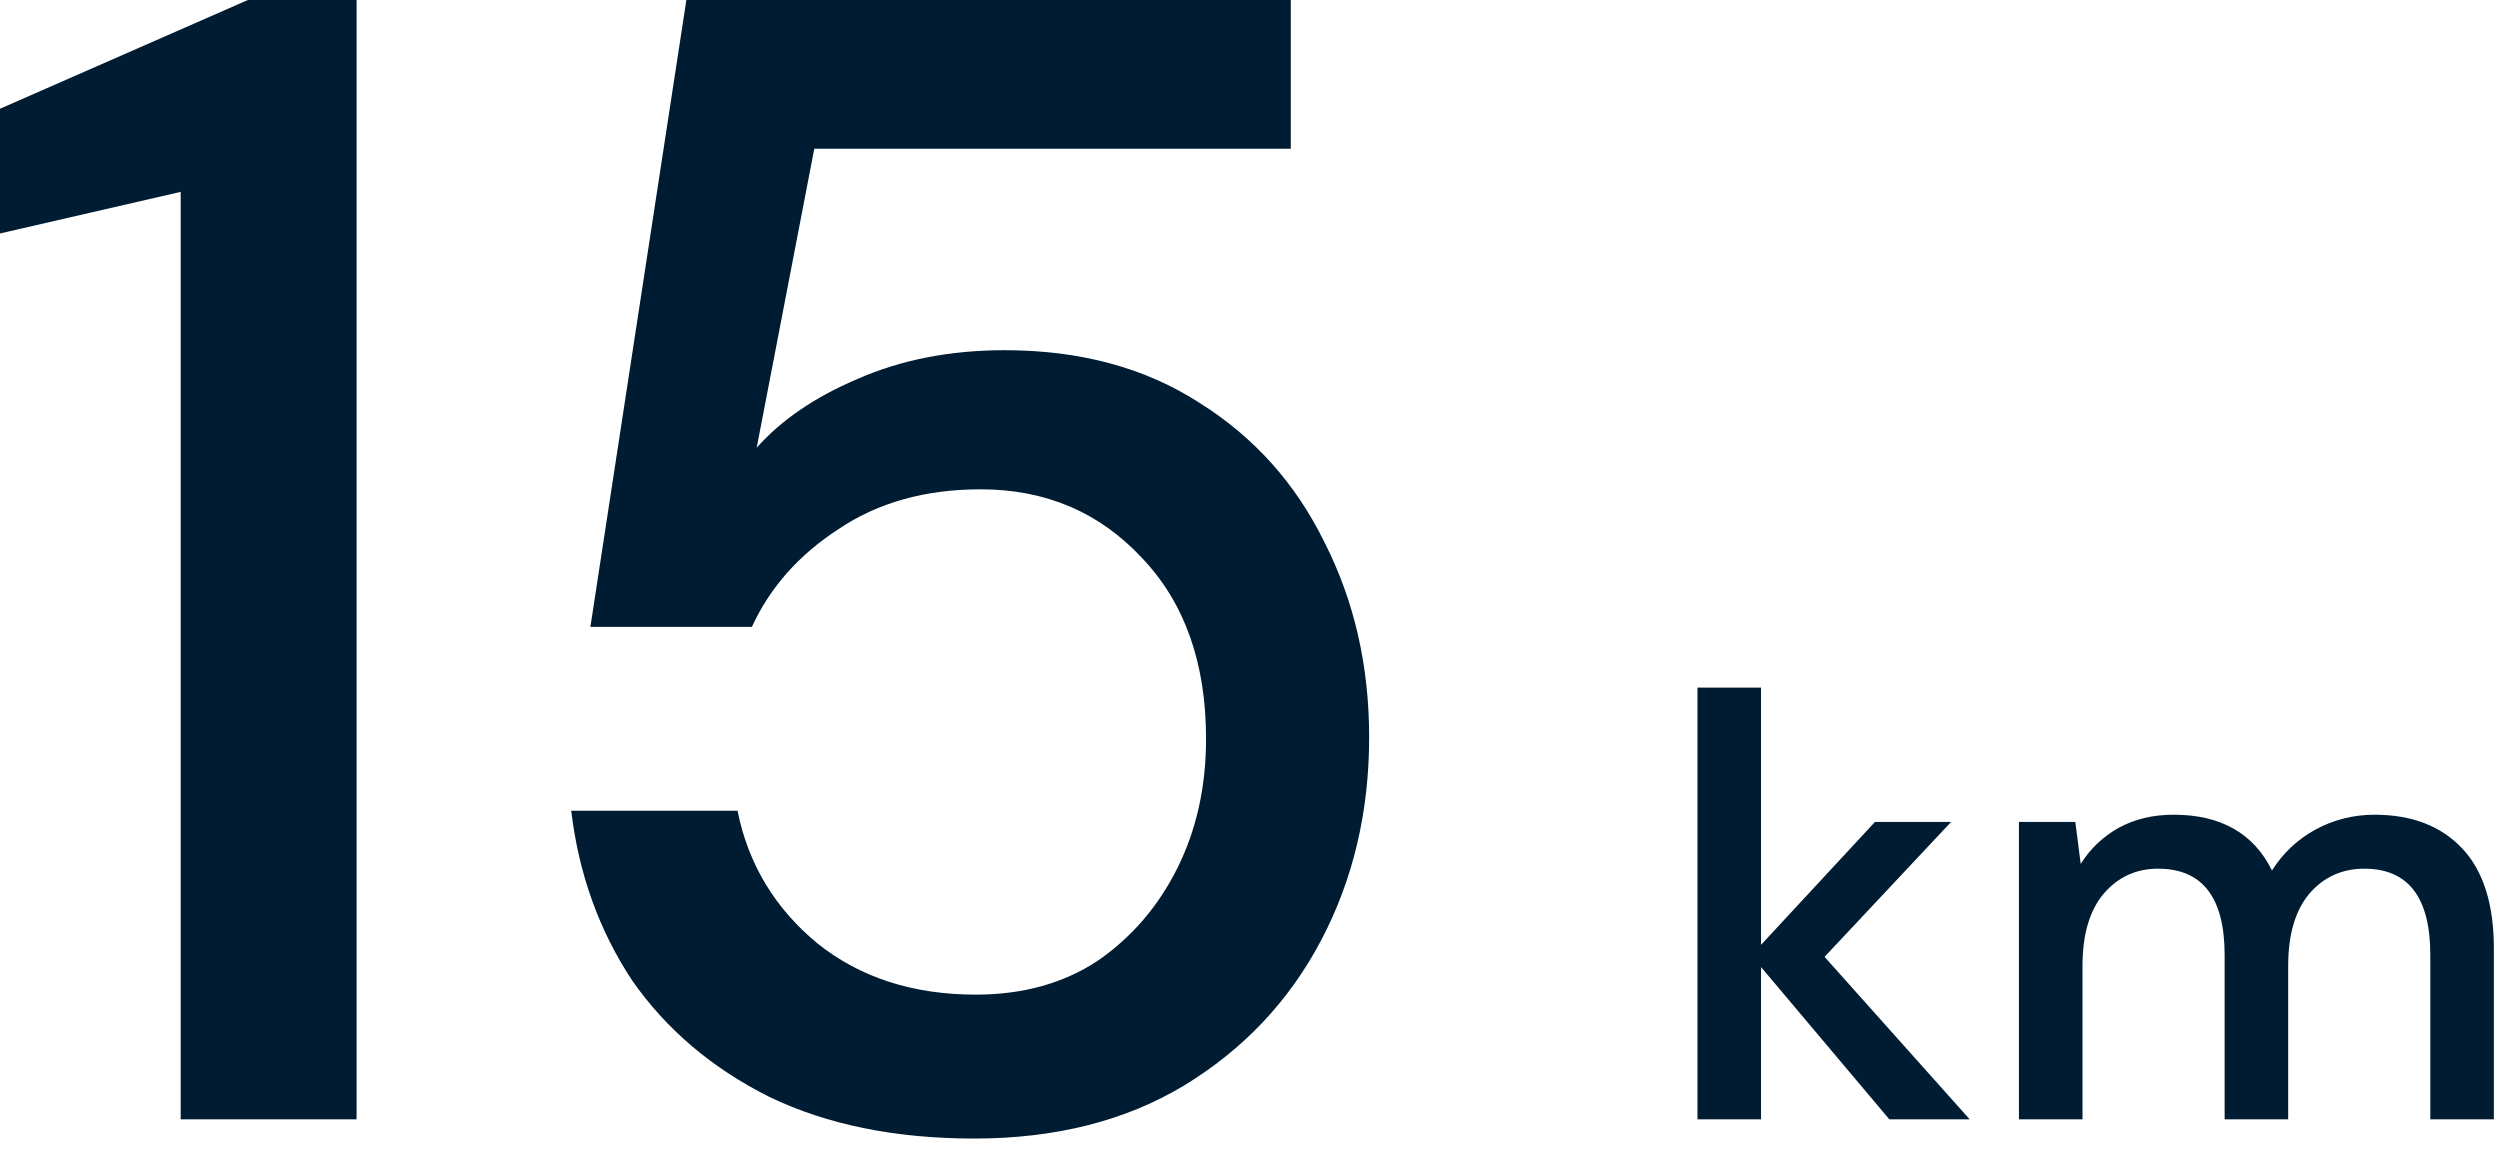 <?xml version="1.0" encoding="utf-8"?>
<svg xmlns="http://www.w3.org/2000/svg" fill="none" height="100%" overflow="visible" preserveAspectRatio="none" style="display: block;" viewBox="0 0 88 41" width="100%">
<path d="M6.36 39.401V6.754L0 8.218V3.828L8.725 0H12.552V39.401H6.36ZM34.291 40.077C31.515 40.077 29.113 39.588 27.086 38.613C25.06 37.6 23.447 36.23 22.246 34.504C21.083 32.741 20.37 30.751 20.107 28.538H25.961C26.336 30.413 27.275 31.971 28.775 33.209C30.276 34.41 32.134 35.011 34.347 35.011C35.999 35.011 37.425 34.617 38.625 33.829C39.827 33.003 40.764 31.915 41.44 30.564C42.115 29.213 42.453 27.693 42.453 26.005C42.453 23.341 41.703 21.22 40.201 19.644C38.701 18.03 36.806 17.224 34.516 17.224C32.566 17.224 30.895 17.693 29.507 18.631C28.119 19.532 27.106 20.676 26.467 22.065H20.782L24.16 0H45.436V5.235H28.663L26.636 15.76C27.5 14.785 28.682 13.978 30.182 13.34C31.721 12.665 33.447 12.327 35.361 12.327C38.026 12.327 40.314 12.946 42.228 14.184C44.142 15.385 45.605 17.017 46.618 19.081C47.669 21.145 48.194 23.434 48.194 25.948C48.194 28.575 47.631 30.958 46.505 33.097C45.38 35.236 43.767 36.943 41.665 38.219C39.602 39.457 37.143 40.077 34.291 40.077ZM59.751 39.401V24.203H61.988V33.259L65.999 28.932H68.679L64.225 33.681L69.334 39.401H66.505L61.988 34.04V39.401H59.751ZM71.067 39.401V28.932H73.051L73.241 30.409C73.579 29.874 74.022 29.452 74.571 29.143C75.134 28.833 75.781 28.678 76.513 28.678C78.173 28.678 79.327 29.333 79.974 30.641C80.354 30.036 80.861 29.558 81.494 29.206C82.141 28.854 82.838 28.678 83.584 28.678C84.892 28.678 85.92 29.072 86.665 29.86C87.411 30.648 87.784 31.823 87.784 33.385V39.401H85.547V33.617C85.547 31.591 84.773 30.578 83.225 30.578C82.437 30.578 81.79 30.873 81.283 31.465C80.791 32.056 80.544 32.9 80.544 33.997V39.401H78.307V33.617C78.307 31.591 77.526 30.578 75.964 30.578C75.19 30.578 74.55 30.873 74.043 31.465C73.551 32.056 73.304 32.9 73.304 33.997V39.401H71.067Z" fill="#001C33" id="Vector"/>
</svg>